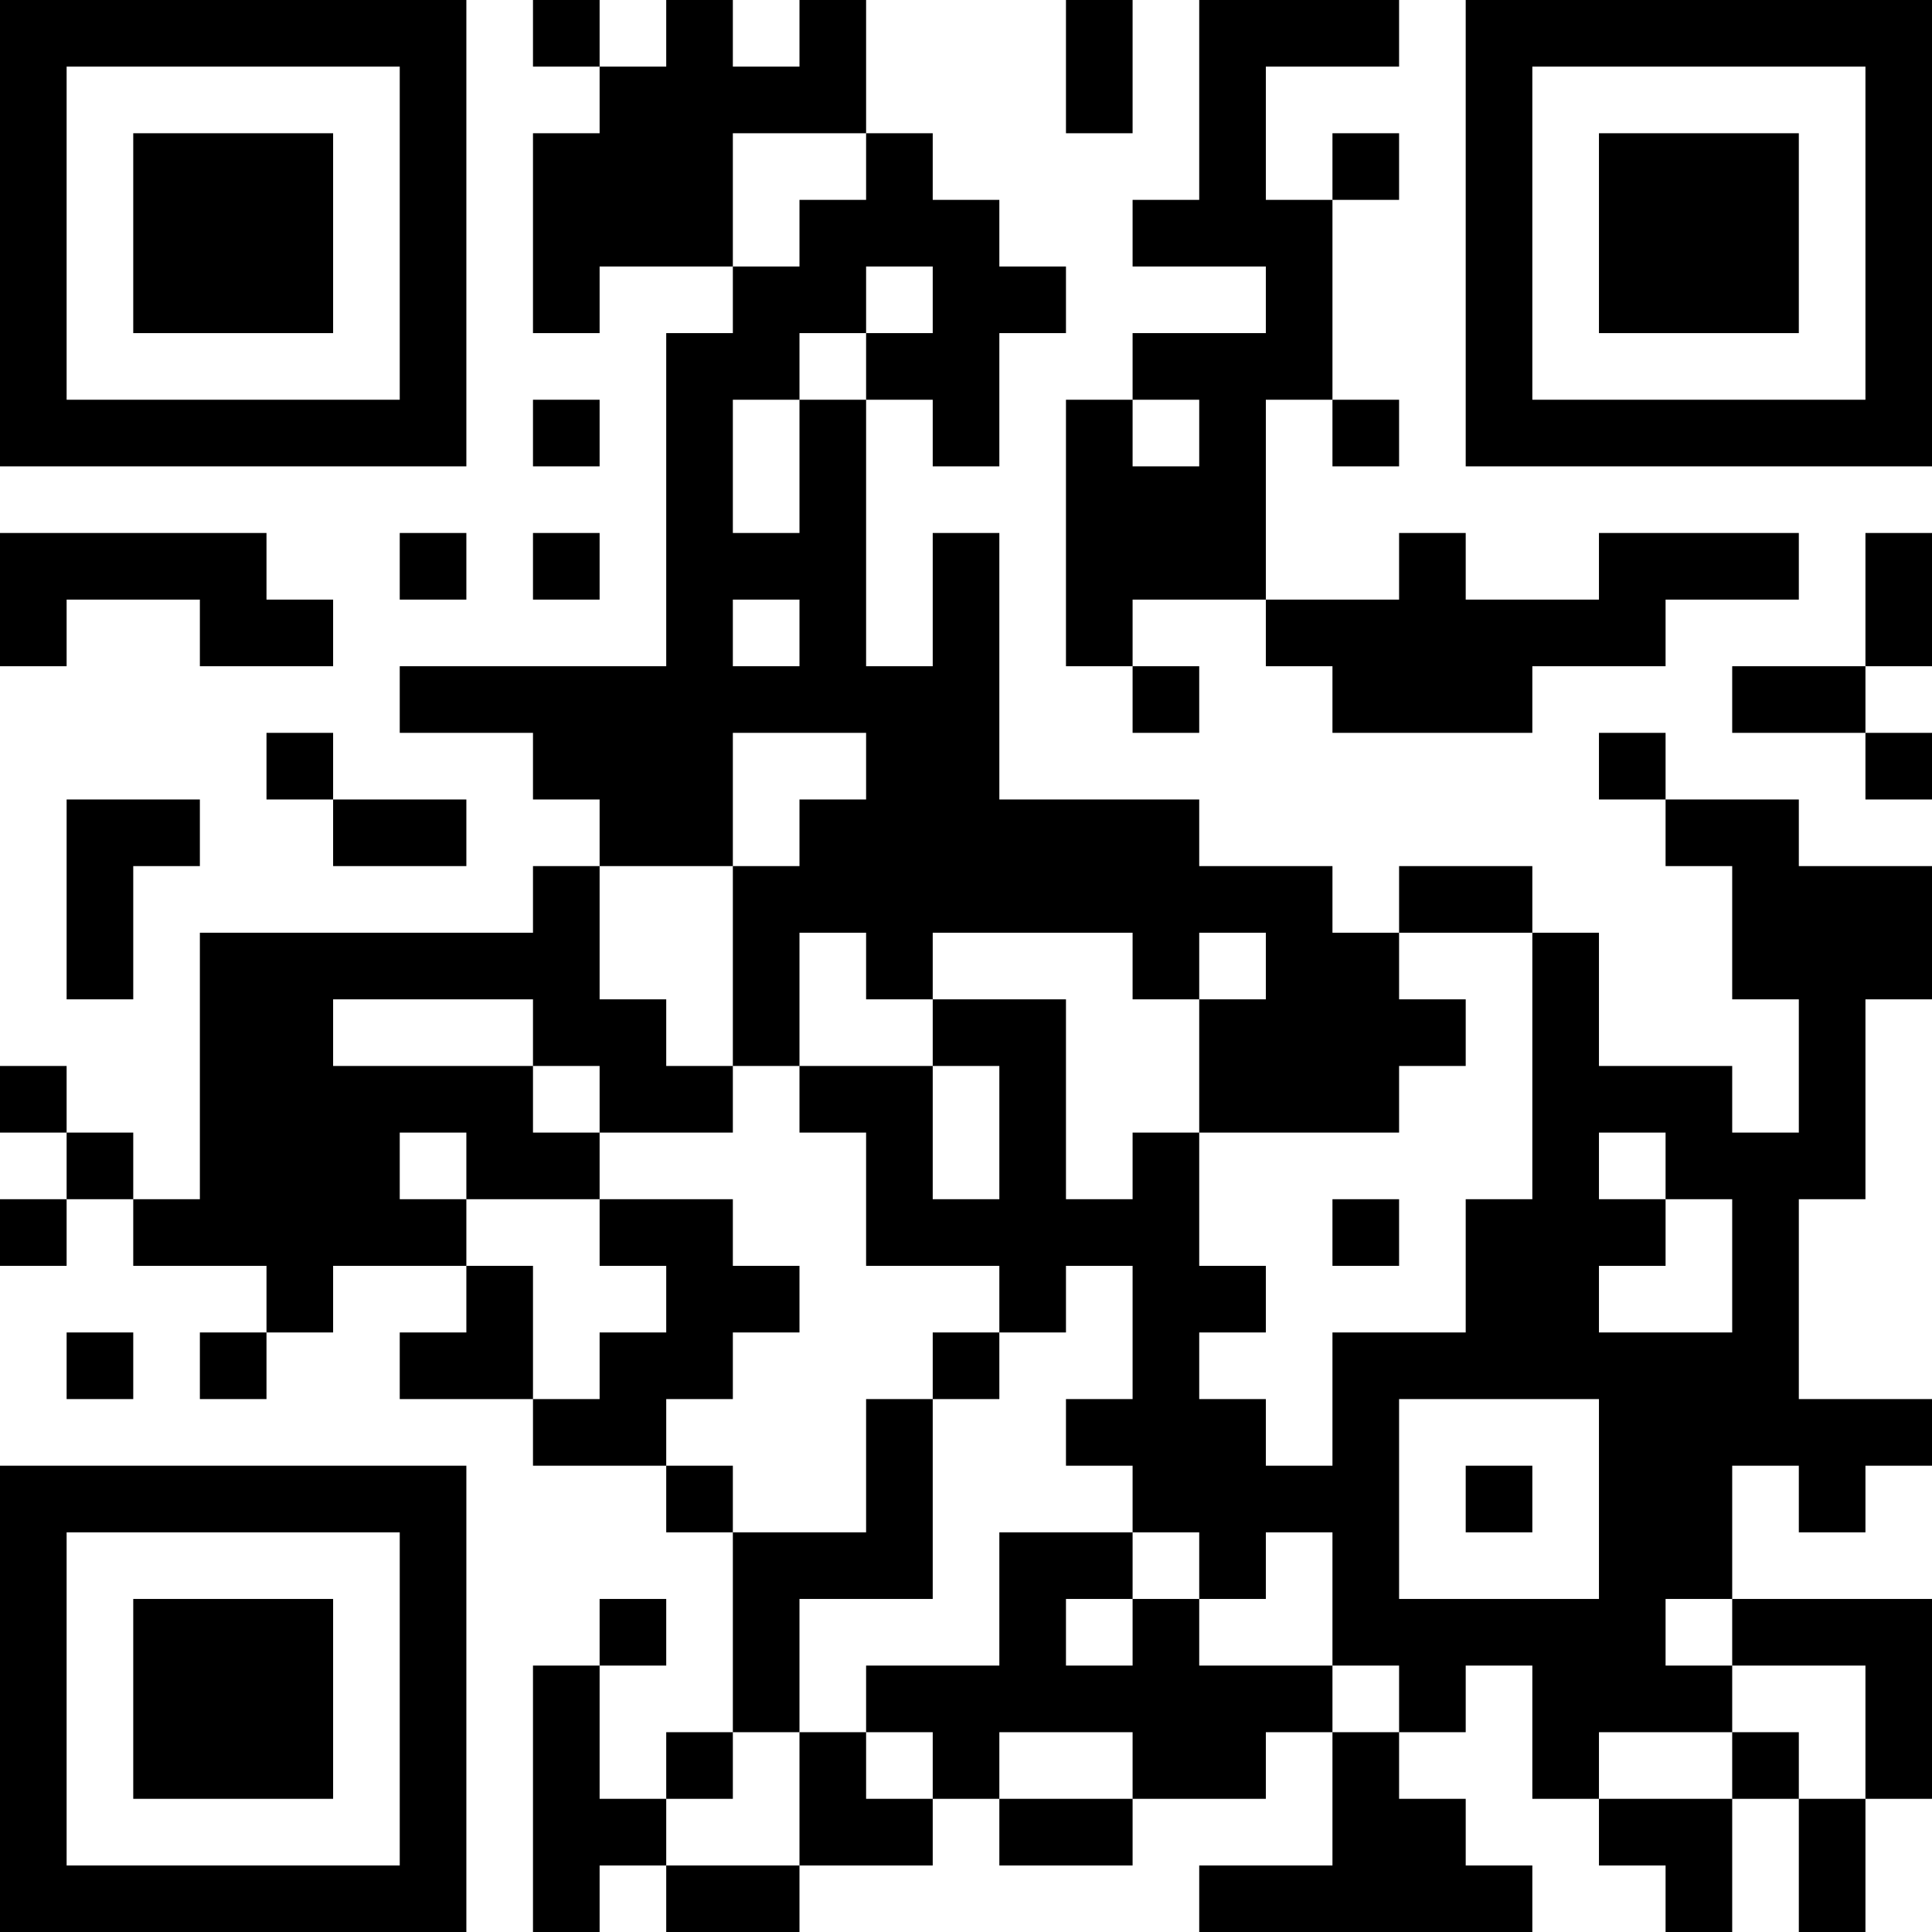 <?xml version="1.0" encoding="UTF-8"?>
<svg xmlns="http://www.w3.org/2000/svg" version="1.1" width="250" height="250" viewBox="0 0 250 250"><rect x="0" y="0" width="250" height="250" fill="#ffffff"/><g transform="scale(8.621)"><g transform="translate(0,0)"><path fill-rule="evenodd" d="M8 0L8 1L9 1L9 2L8 2L8 5L9 5L9 4L11 4L11 5L10 5L10 10L6 10L6 11L8 11L8 12L9 12L9 13L8 13L8 14L3 14L3 18L2 18L2 17L1 17L1 16L0 16L0 17L1 17L1 18L0 18L0 19L1 19L1 18L2 18L2 19L4 19L4 20L3 20L3 21L4 21L4 20L5 20L5 19L7 19L7 20L6 20L6 21L8 21L8 22L10 22L10 23L11 23L11 26L10 26L10 27L9 27L9 25L10 25L10 24L9 24L9 25L8 25L8 29L9 29L9 28L10 28L10 29L12 29L12 28L14 28L14 27L15 27L15 28L17 28L17 27L19 27L19 26L20 26L20 28L18 28L18 29L23 29L23 28L22 28L22 27L21 27L21 26L22 26L22 25L23 25L23 27L24 27L24 28L25 28L25 29L26 29L26 27L27 27L27 29L28 29L28 27L29 27L29 24L26 24L26 22L27 22L27 23L28 23L28 22L29 22L29 21L27 21L27 18L28 18L28 15L29 15L29 13L27 13L27 12L25 12L25 11L24 11L24 12L25 12L25 13L26 13L26 15L27 15L27 17L26 17L26 16L24 16L24 14L23 14L23 13L21 13L21 14L20 14L20 13L18 13L18 12L15 12L15 8L14 8L14 10L13 10L13 6L14 6L14 7L15 7L15 5L16 5L16 4L15 4L15 3L14 3L14 2L13 2L13 0L12 0L12 1L11 1L11 0L10 0L10 1L9 1L9 0ZM16 0L16 2L17 2L17 0ZM18 0L18 3L17 3L17 4L19 4L19 5L17 5L17 6L16 6L16 10L17 10L17 11L18 11L18 10L17 10L17 9L19 9L19 10L20 10L20 11L23 11L23 10L25 10L25 9L27 9L27 8L24 8L24 9L22 9L22 8L21 8L21 9L19 9L19 6L20 6L20 7L21 7L21 6L20 6L20 3L21 3L21 2L20 2L20 3L19 3L19 1L21 1L21 0ZM11 2L11 4L12 4L12 3L13 3L13 2ZM13 4L13 5L12 5L12 6L11 6L11 8L12 8L12 6L13 6L13 5L14 5L14 4ZM8 6L8 7L9 7L9 6ZM17 6L17 7L18 7L18 6ZM0 8L0 10L1 10L1 9L3 9L3 10L5 10L5 9L4 9L4 8ZM6 8L6 9L7 9L7 8ZM8 8L8 9L9 9L9 8ZM28 8L28 10L26 10L26 11L28 11L28 12L29 12L29 11L28 11L28 10L29 10L29 8ZM11 9L11 10L12 10L12 9ZM4 11L4 12L5 12L5 13L7 13L7 12L5 12L5 11ZM11 11L11 13L9 13L9 15L10 15L10 16L11 16L11 17L9 17L9 16L8 16L8 15L5 15L5 16L8 16L8 17L9 17L9 18L7 18L7 17L6 17L6 18L7 18L7 19L8 19L8 21L9 21L9 20L10 20L10 19L9 19L9 18L11 18L11 19L12 19L12 20L11 20L11 21L10 21L10 22L11 22L11 23L13 23L13 21L14 21L14 24L12 24L12 26L11 26L11 27L10 27L10 28L12 28L12 26L13 26L13 27L14 27L14 26L13 26L13 25L15 25L15 23L17 23L17 24L16 24L16 25L17 25L17 24L18 24L18 25L20 25L20 26L21 26L21 25L20 25L20 23L19 23L19 24L18 24L18 23L17 23L17 22L16 22L16 21L17 21L17 19L16 19L16 20L15 20L15 19L13 19L13 17L12 17L12 16L14 16L14 18L15 18L15 16L14 16L14 15L16 15L16 18L17 18L17 17L18 17L18 19L19 19L19 20L18 20L18 21L19 21L19 22L20 22L20 20L22 20L22 18L23 18L23 14L21 14L21 15L22 15L22 16L21 16L21 17L18 17L18 15L19 15L19 14L18 14L18 15L17 15L17 14L14 14L14 15L13 15L13 14L12 14L12 16L11 16L11 13L12 13L12 12L13 12L13 11ZM1 12L1 15L2 15L2 13L3 13L3 12ZM24 17L24 18L25 18L25 19L24 19L24 20L26 20L26 18L25 18L25 17ZM20 18L20 19L21 19L21 18ZM1 20L1 21L2 21L2 20ZM14 20L14 21L15 21L15 20ZM21 21L21 24L24 24L24 21ZM22 22L22 23L23 23L23 22ZM25 24L25 25L26 25L26 26L24 26L24 27L26 27L26 26L27 26L27 27L28 27L28 25L26 25L26 24ZM15 26L15 27L17 27L17 26ZM0 0L0 7L7 7L7 0ZM1 1L1 6L6 6L6 1ZM2 2L2 5L5 5L5 2ZM22 0L22 7L29 7L29 0ZM23 1L23 6L28 6L28 1ZM24 2L24 5L27 5L27 2ZM0 22L0 29L7 29L7 22ZM1 23L1 28L6 28L6 23ZM2 24L2 27L5 27L5 24Z" fill="#000000"/></g></g></svg>
